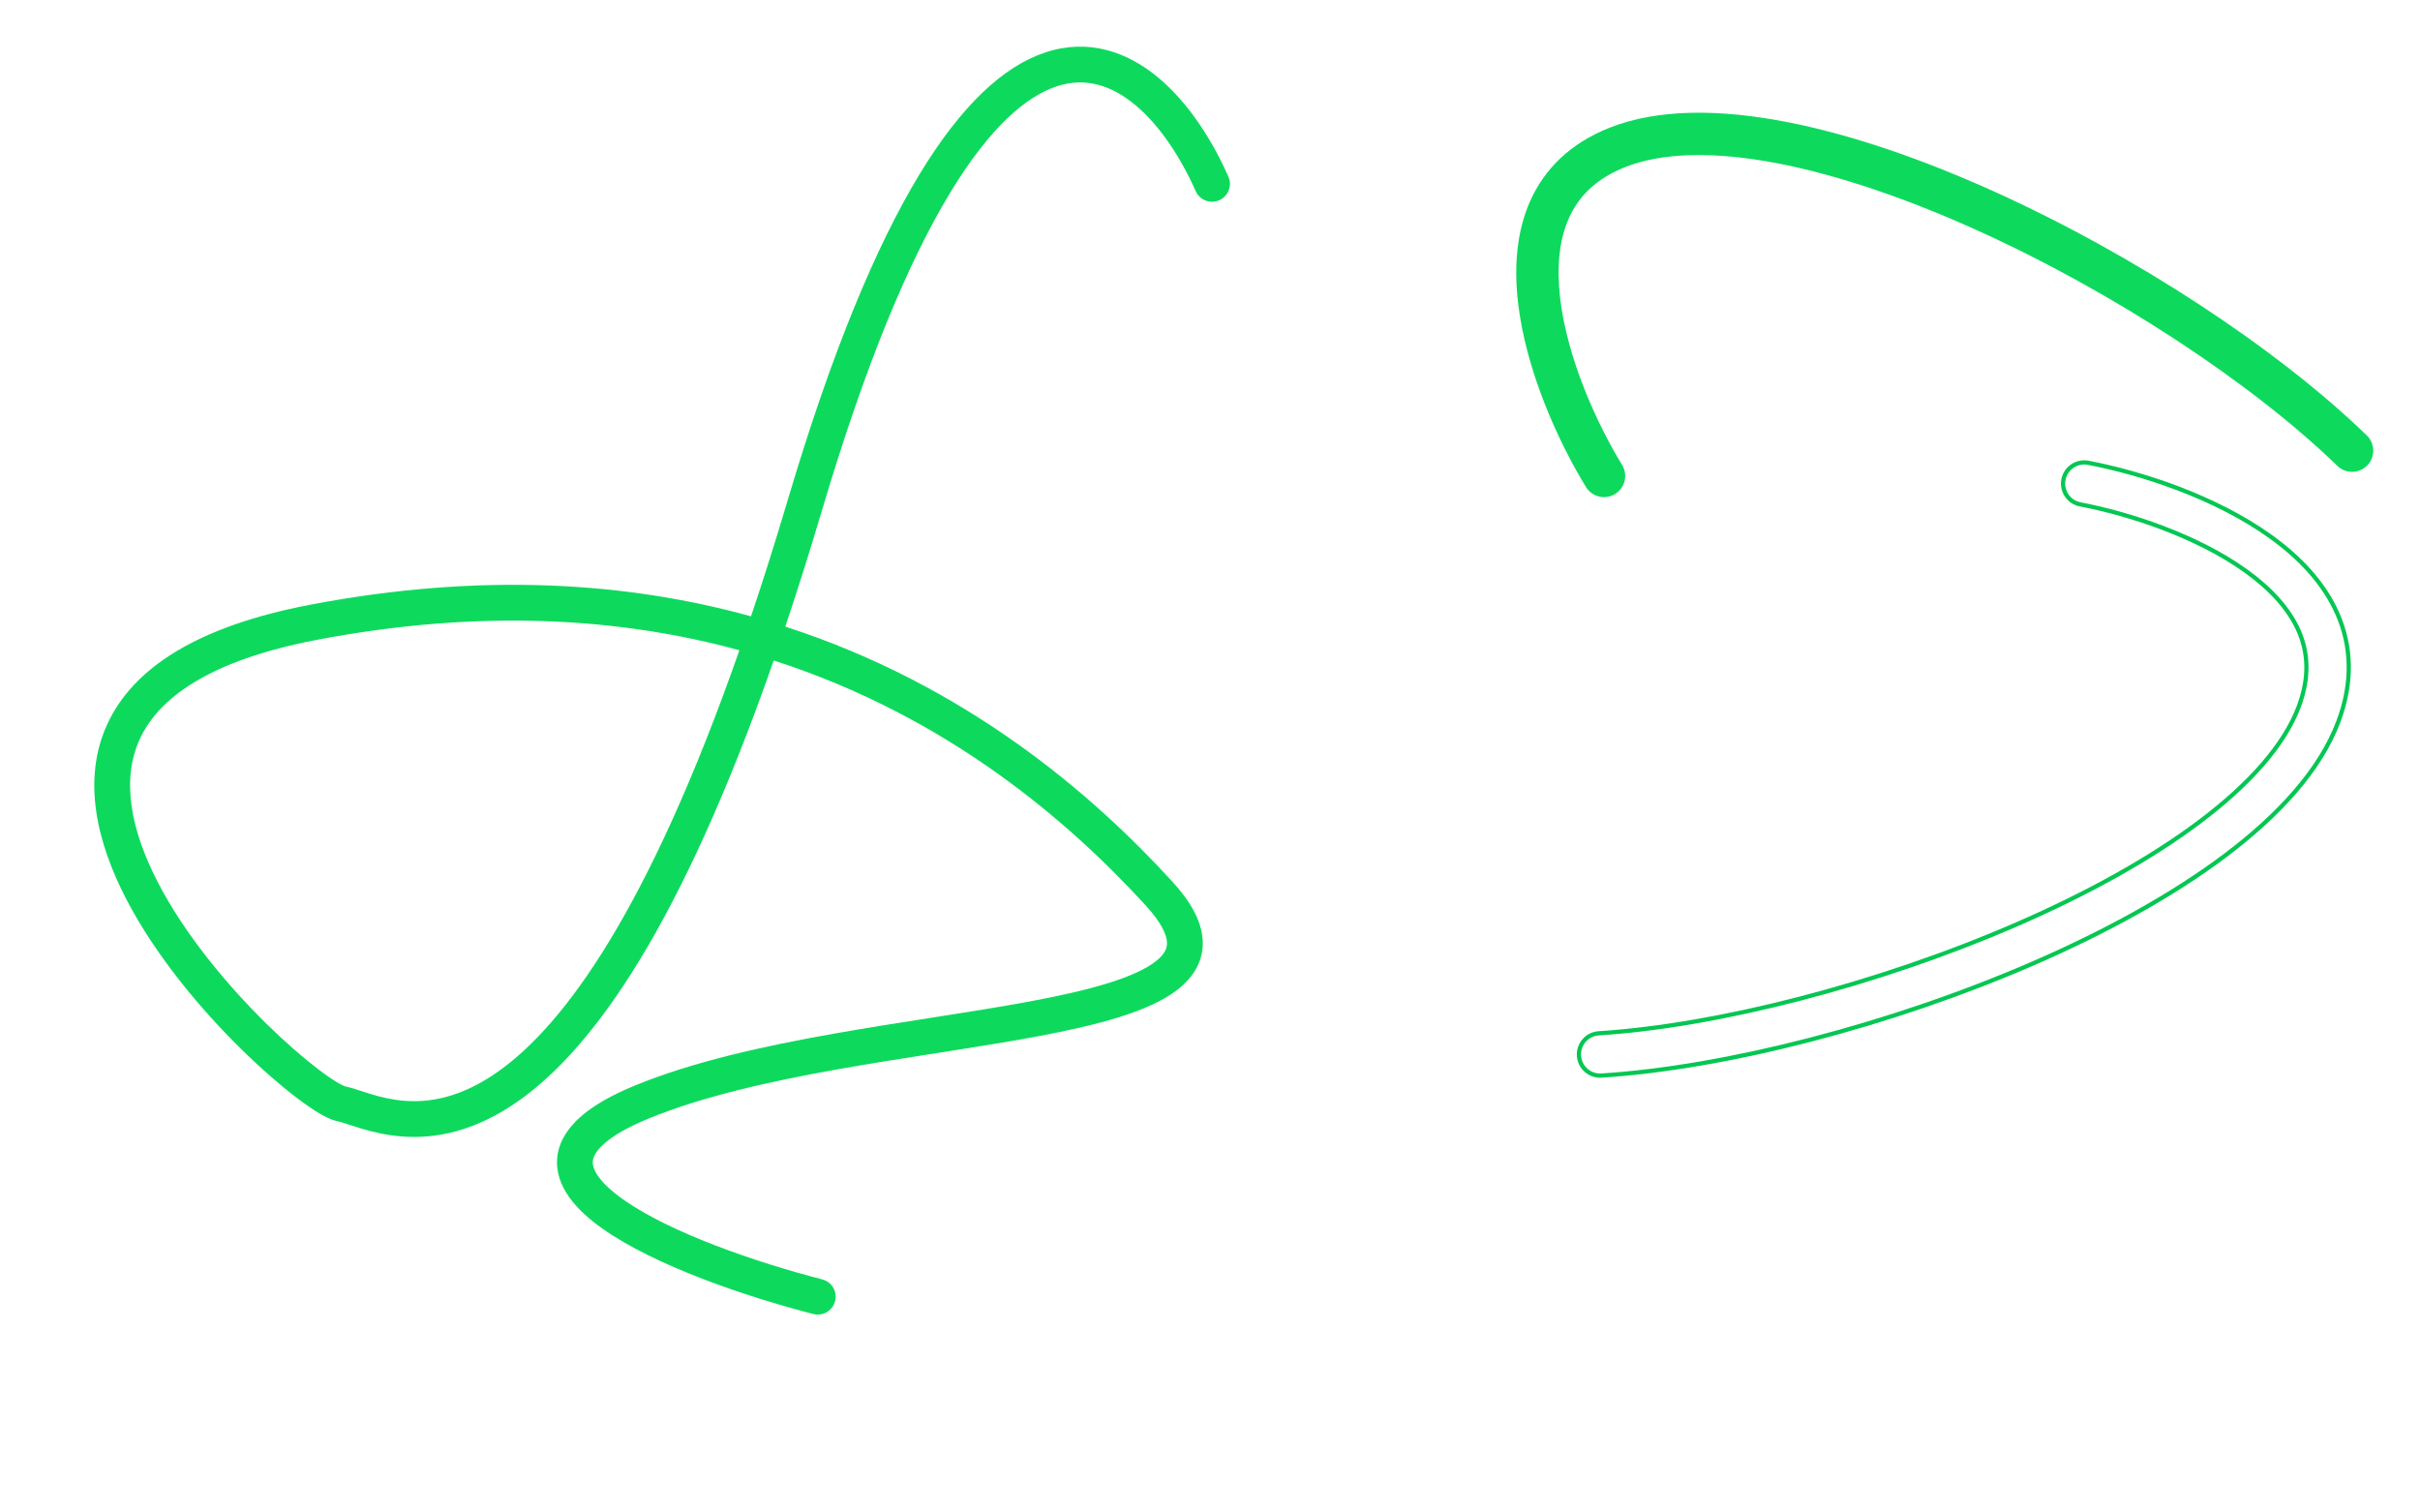 <svg width="2297" height="1435" viewBox="0 0 2297 1435" fill="none" xmlns="http://www.w3.org/2000/svg">
<path fill-rule="evenodd" clip-rule="evenodd" d="M1532.97 468.899C1523.5 474.692 1511.13 471.712 1505.34 462.243C1479.3 419.686 1448.18 351.829 1440.81 286.657C1437.1 253.936 1439.22 220.359 1452.44 190.747C1465.93 160.519 1490.31 136.05 1527.74 121.246C1573.84 103.013 1632.05 103.61 1693.82 115.381C1756.04 127.236 1824.22 150.883 1891.82 181.352C2026.82 242.208 2162.29 331.574 2246.54 413.342C2254.5 421.073 2254.69 433.798 2246.96 441.763C2239.23 449.729 2226.5 449.919 2218.54 442.187C2138.26 364.269 2006.92 277.331 1875.3 218C1809.58 188.375 1744.49 165.958 1686.3 154.869C1627.66 143.696 1578.32 144.47 1542.52 158.627C1514.44 169.733 1498.18 186.905 1489.14 207.135C1479.84 227.98 1477.53 253.679 1480.75 282.14C1487.22 339.335 1515.28 401.476 1539.63 441.264C1545.42 450.733 1542.44 463.106 1532.97 468.899Z" fill="#0DDA5D"/>
<path fill-rule="evenodd" clip-rule="evenodd" d="M1956.6 454.881C1958.88 442.891 1970.45 435.021 1982.44 437.304C2031.61 446.664 2103.08 469.311 2156.61 507.896C2183.5 527.276 2207.24 551.665 2220.47 581.796C2233.99 612.606 2235.72 647.641 2221.35 685.774C2203.66 732.677 2163.75 775.654 2113.38 813.575C2062.62 851.793 1999.13 886.452 1931.04 916.057C1795.07 975.178 1637.61 1015.48 1520.17 1022.91C1507.99 1023.68 1497.49 1014.43 1496.72 1002.25L1498.72 1002.12L1496.72 1002.25C1495.95 990.065 1505.2 979.566 1517.38 978.796C1628.76 971.751 1781.19 933.019 1913.42 875.524C1979.43 846.82 2039.63 813.776 2086.8 778.265C2134.36 742.459 2166.61 705.683 2179.99 670.182C2190.47 642.393 2188.68 619.352 2180 599.565C2171.01 579.101 2153.83 560.374 2130.77 543.751C2084.4 510.327 2019.84 489.415 1974.17 480.723C1962.18 478.44 1954.32 466.87 1956.6 454.881ZM1981.69 441.233C1971.87 439.364 1962.4 445.809 1960.53 455.629C1958.66 465.448 1965.1 474.924 1974.92 476.793C2020.9 485.546 2086.09 506.615 2133.11 540.506C2156.52 557.379 2174.29 576.618 2183.66 597.957C2192.78 618.741 2194.56 642.868 2183.73 671.593C2169.96 708.126 2137.02 745.463 2089.2 781.461C2041.71 817.217 1981.22 850.407 1915.01 879.192C1782.44 936.835 1629.56 975.709 1517.64 982.788C1507.66 983.419 1500.08 992.017 1500.71 1001.99C1501.35 1011.97 1509.94 1019.54 1519.92 1018.91C1636.81 1011.52 1793.81 971.363 1929.45 912.389C1997.35 882.866 2060.54 848.352 2110.97 810.38C2161.09 772.65 2200.31 730.234 2217.6 684.363C2231.63 647.165 2229.89 613.216 2216.8 583.405C2203.96 554.148 2180.81 530.271 2154.27 511.14C2101.39 473.023 2030.54 450.533 1981.69 441.233L1982.07 439.269L1981.69 441.233Z" fill="#04C752"/>
<path fill-rule="evenodd" clip-rule="evenodd" d="M792.648 1235.05C790.305 1244.12 781.046 1249.59 771.968 1247.25C708.502 1230.9 621.659 1201.5 571.777 1166.15C559.152 1157.21 548.007 1147.27 540.229 1136.31C532.369 1125.24 527.278 1112.09 529.038 1097.63C530.795 1083.19 538.997 1070.6 551.297 1059.82C563.508 1049.13 580.69 1039.36 602.854 1030.27C657.728 1007.78 724.446 993.024 790.637 981.288C821.796 975.763 853.103 970.864 883.2 966.155C885.16 965.848 887.115 965.543 889.064 965.237C921.034 960.232 951.483 955.417 979.233 950.207C1007.02 944.991 1031.66 939.458 1052.04 933.104C1072.69 926.667 1087.6 919.789 1096.92 912.533C1105.78 905.634 1107.96 899.829 1107.65 894.322C1107.28 887.416 1102.8 876.233 1087.8 859.826C1014.61 779.771 899.719 680.206 734.383 626.92C646.758 877.769 563.915 993.948 493.037 1044.37C450.642 1074.53 412.666 1081.07 381.624 1078.72C366.365 1077.56 353.198 1074.29 342.611 1071.12C338.535 1069.9 334.704 1068.65 331.418 1067.58C330.502 1067.28 329.629 1067 328.804 1066.73C324.757 1065.43 322.063 1064.62 320.095 1064.2C314.209 1062.95 307.838 1059.63 302.221 1056.25C296.117 1052.58 289.082 1047.71 281.452 1041.9C266.163 1030.26 247.762 1014.32 228.54 995.387C190.224 957.645 147.588 906.96 119.808 853.353C92.293 800.255 77.478 740.497 101.763 687.514C126.186 634.23 187.022 594.48 294.501 573.981C457.894 542.82 596.571 552.825 712.851 585.016C724.442 550.532 736.15 513.522 747.95 473.807C789.94 332.486 831.77 233.333 872.237 166.338C912.48 99.715 952.72 62.672 992.569 49.632C1033.77 36.151 1070.5 49.511 1099.56 73.802C1128.17 97.724 1150.58 133.021 1165.95 167.622C1169.76 176.188 1165.9 186.219 1157.33 190.027C1148.76 193.836 1138.73 189.98 1134.92 181.415C1120.75 149.514 1101 119.262 1077.77 99.847C1054.99 80.799 1030.2 73.032 1003.12 81.893C974.693 91.195 939.906 119.961 901.299 183.877C862.917 247.42 822.073 343.532 780.496 483.461C768.726 523.073 757.018 560.125 745.388 594.775C917.291 650.366 1036.99 753.932 1112.86 836.918C1129.79 855.427 1140.54 873.884 1141.56 892.457C1142.65 912.428 1132.37 927.94 1117.78 939.308C1103.64 950.321 1084.1 958.662 1062.14 965.51C1039.91 972.44 1013.78 978.258 985.485 983.57C957.151 988.889 926.203 993.78 894.303 998.774C892.376 999.076 890.445 999.378 888.511 999.681C858.343 1004.4 827.358 1009.25 796.552 1014.71C730.805 1026.37 667.071 1040.63 615.725 1061.68C595.401 1070.01 581.982 1078.07 573.663 1085.35C565.435 1092.56 563.181 1098.1 562.741 1101.71C562.305 1105.3 563.275 1110.11 567.923 1116.66C572.652 1123.33 580.46 1130.69 591.418 1138.46C635.872 1169.96 717.465 1198.15 780.453 1214.38C789.531 1216.71 794.991 1225.97 792.648 1235.05ZM701.807 617.218C590.388 586.716 457.53 577.444 300.85 607.325C197.446 627.046 150.215 663.273 132.627 701.645C114.902 740.318 124.131 787.894 149.956 837.728C175.517 887.053 215.517 934.897 252.373 971.201C270.738 989.291 288.056 1004.25 302.026 1014.89C309.025 1020.22 315.004 1024.32 319.725 1027.16C324.932 1030.29 327.196 1031 327.181 1031C331.084 1031.83 335.336 1033.17 339.257 1034.43C340.232 1034.75 341.207 1035.07 342.189 1035.39C345.418 1036.44 348.723 1037.51 352.359 1038.6C361.678 1041.39 372.279 1043.97 384.204 1044.87C407.532 1046.64 437.595 1042.15 473.361 1016.71C535.576 972.454 615.166 864.728 701.807 617.218Z" fill="#0DDA5D"/>
</svg>
